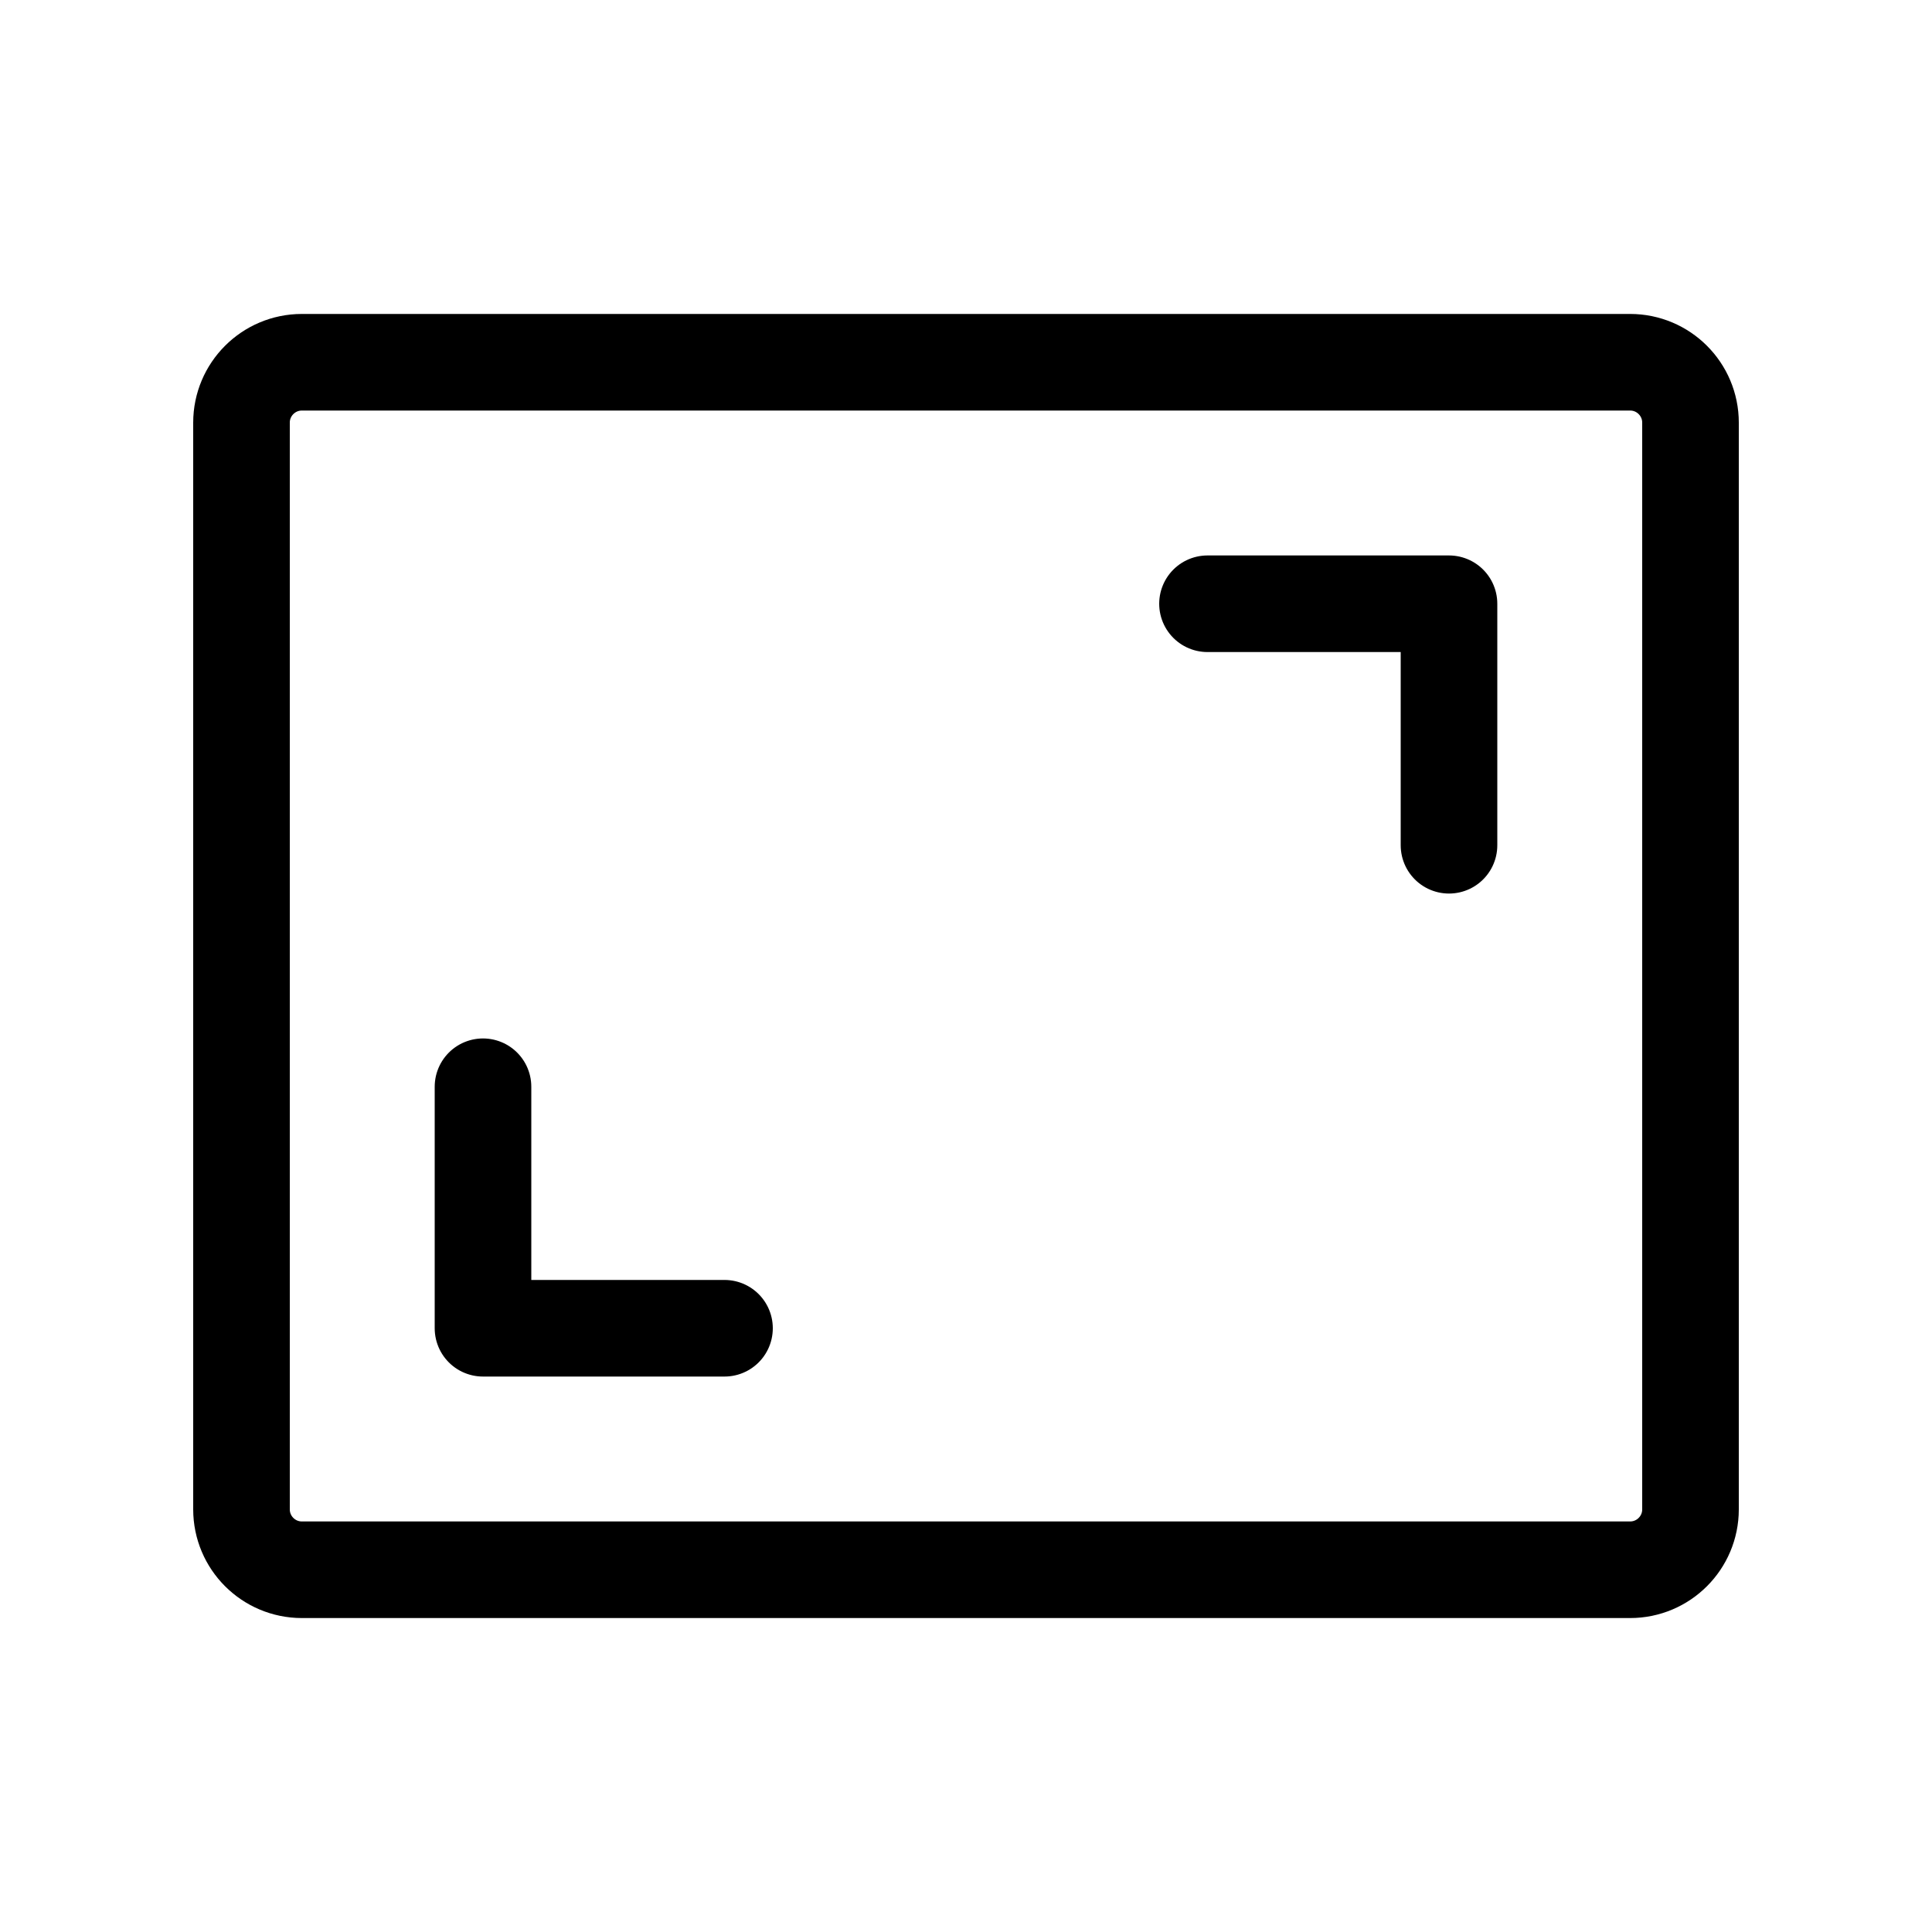 <svg width="40" height="40" viewBox="0 0 40 40" fill="none" xmlns="http://www.w3.org/2000/svg">
<path d="M25 12.5H30V17.5" stroke="black" stroke-width="2" stroke-linecap="round" stroke-linejoin="round"/>
<path d="M15 27.5H10V22.5" stroke="black" stroke-width="2" stroke-linecap="round" stroke-linejoin="round"/>
<path d="M33.75 7.5H6.25C5.56 7.5 5 8.06 5 8.75V31.25C5 31.94 5.56 32.5 6.25 32.5H33.75C34.44 32.5 35 31.94 35 31.25V8.75C35 8.06 34.44 7.5 33.75 7.5Z" stroke="black" stroke-width="2" stroke-linecap="round" stroke-linejoin="round"/>
</svg>
